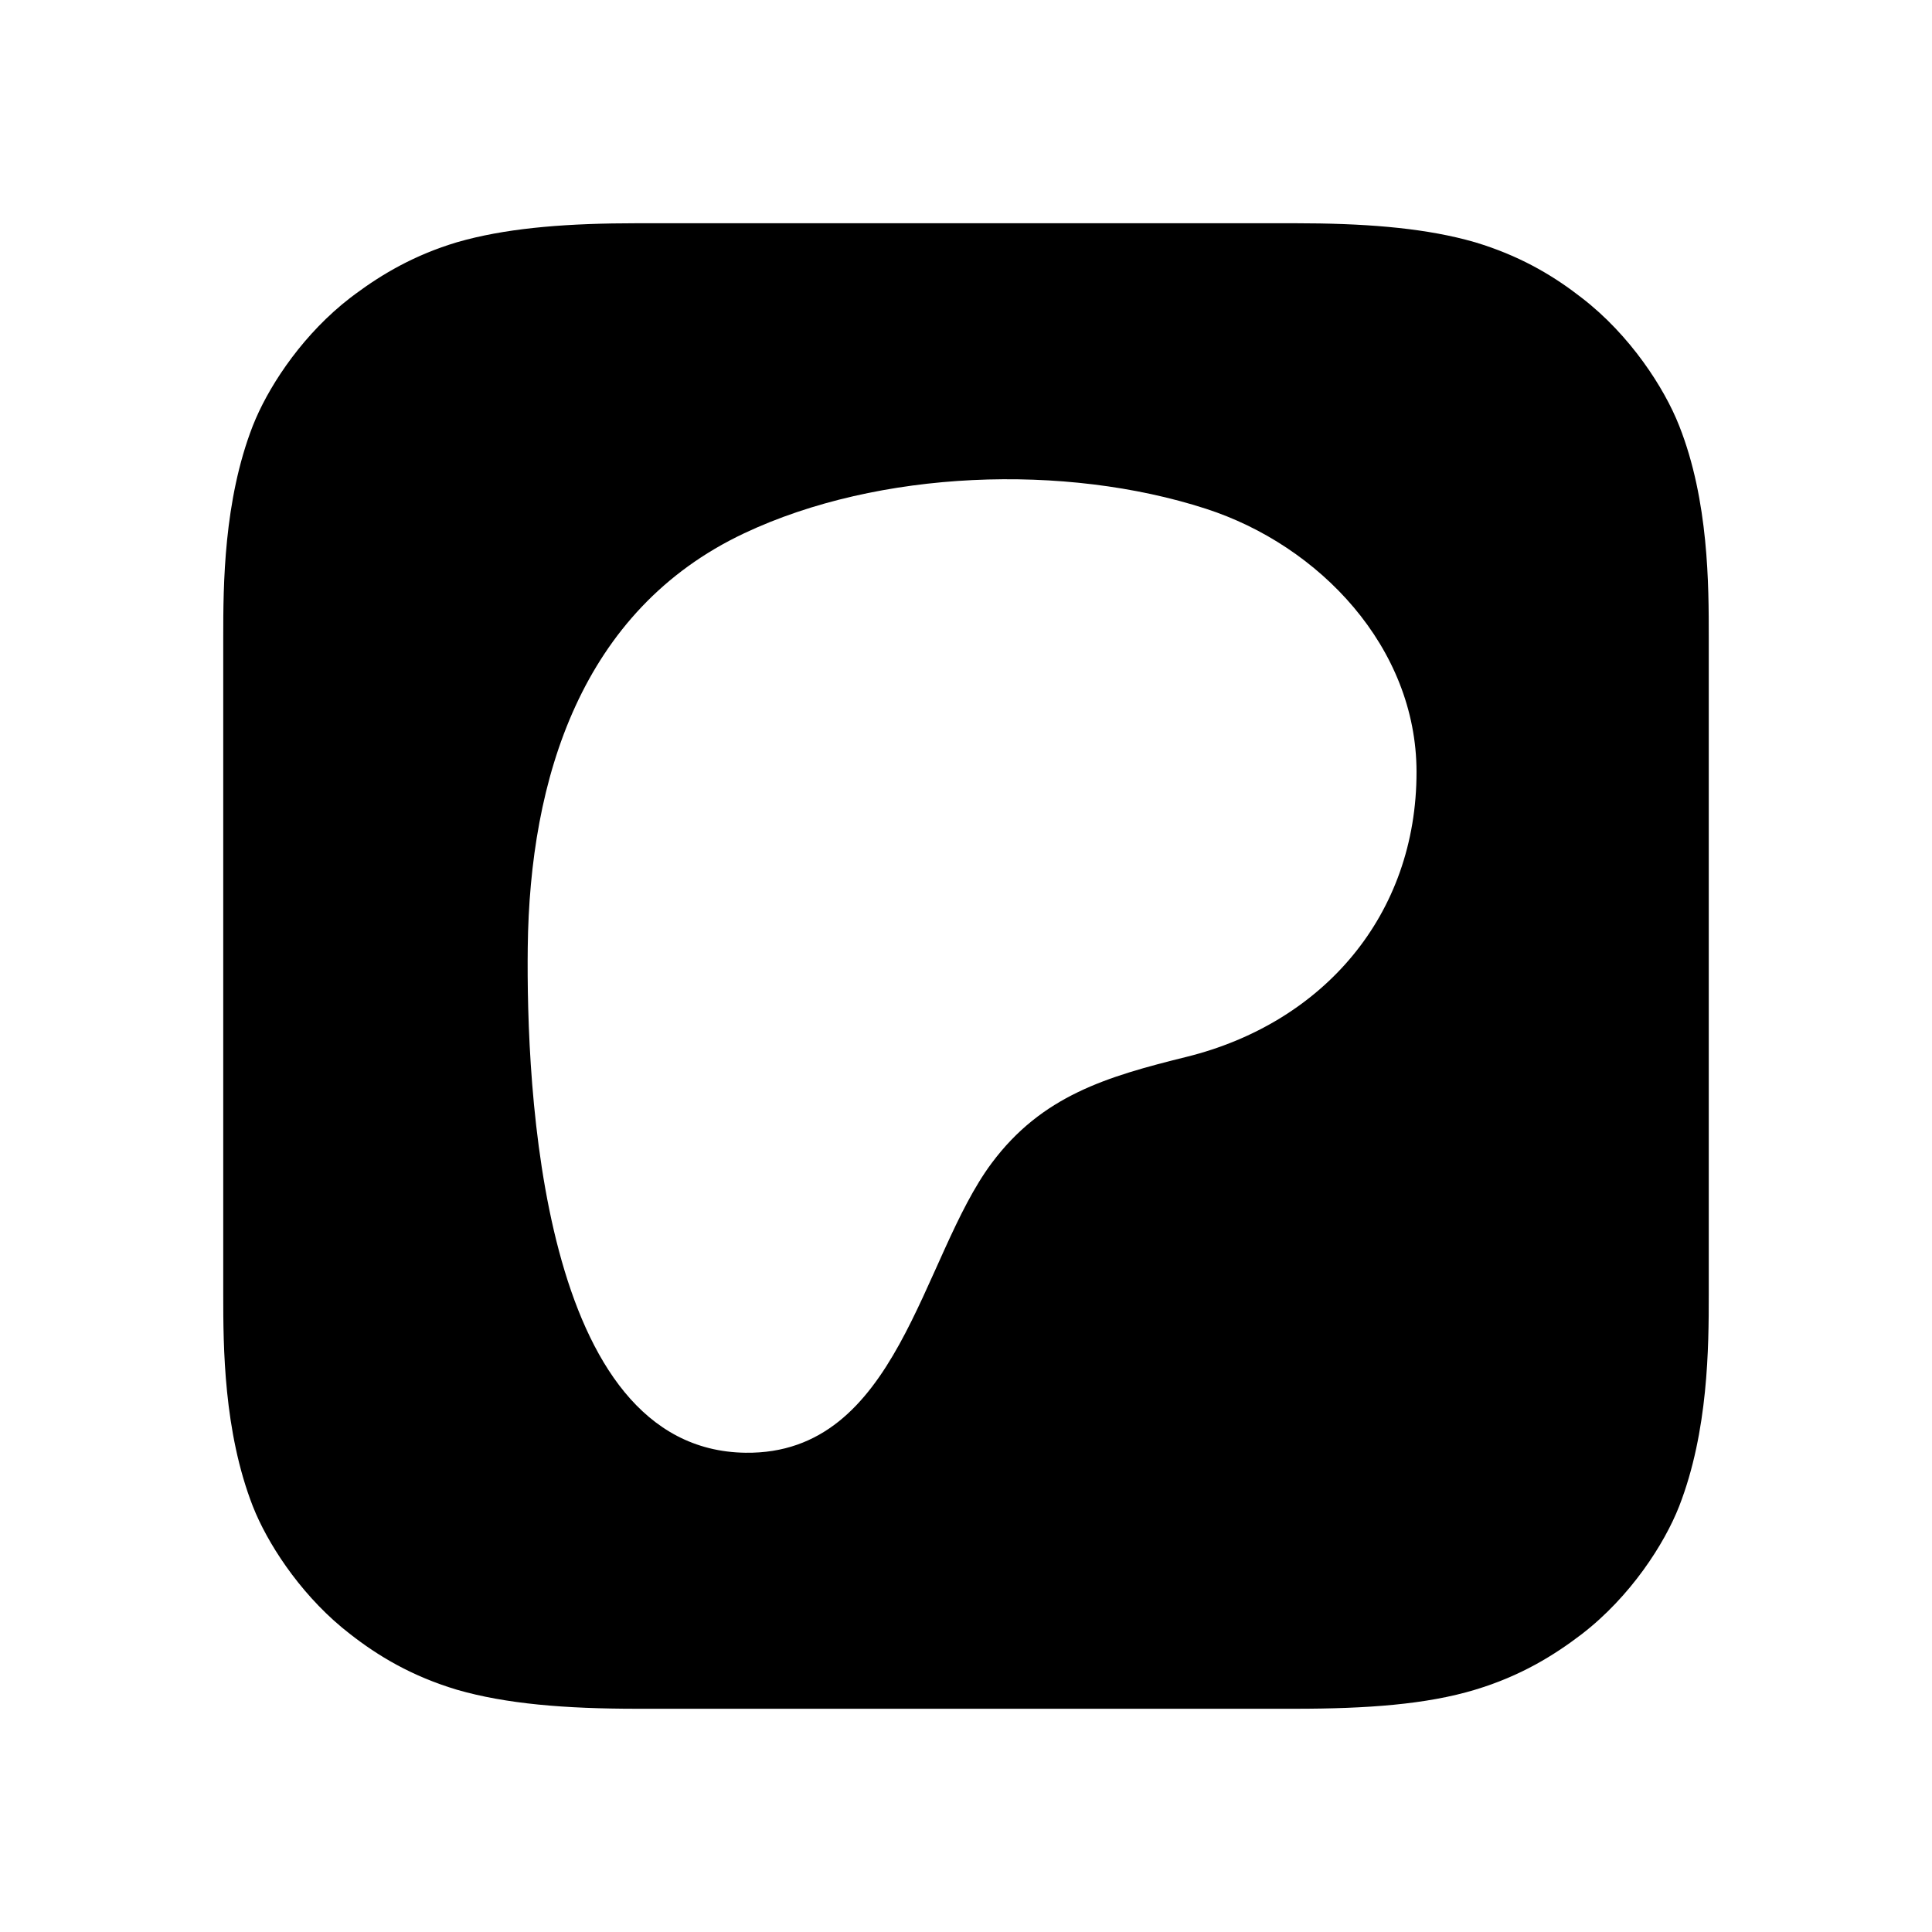<?xml version="1.0" encoding="utf-8"?>
<svg xmlns="http://www.w3.org/2000/svg" fill="none" height="100%" overflow="visible" preserveAspectRatio="none" style="display: block;" viewBox="0 0 272 272" width="100%">
<g filter="url(#filter0_d_0_829)" id="Vector">
<path clip-rule="evenodd" d="M234.811 207.429C232.822 212.503 228.228 219.634 221.645 224.709C217.874 227.589 213.348 230.4 207.177 232.251C200.594 234.24 192.434 234.857 182.285 234.857H89.714C79.566 234.857 71.474 234.171 64.823 232.251C58.651 230.4 54.126 227.657 50.354 224.709C43.84 219.703 39.177 212.503 37.189 207.429C33.212 197.211 33.143 185.623 33.143 178.286V85.714C33.143 78.377 33.212 66.789 37.189 56.571C39.177 51.497 43.771 44.366 50.354 39.291C54.126 36.411 58.651 33.6 64.823 31.749C71.474 29.829 79.566 29.143 89.714 29.143H182.285C192.434 29.143 200.525 29.829 207.177 31.749C213.348 33.6 217.874 36.343 221.645 39.291C228.159 44.297 232.822 51.497 234.811 56.571C238.857 66.789 238.857 78.446 238.857 85.714V178.286C238.857 185.623 238.788 197.211 234.811 207.429Z" fill="white" fill-rule="evenodd"/>
<path d="M182.285 12C192.29 12 201.704 12.604 210.236 14.814L211.93 15.278L212.017 15.303L212.103 15.328C220.65 17.892 227.017 21.751 232.088 25.699L232.09 25.698C232.113 25.716 232.136 25.736 232.16 25.755C232.174 25.765 232.19 25.775 232.204 25.786L232.202 25.788C241.38 32.88 247.759 42.665 250.748 50.26C256.176 63.968 255.999 78.859 255.999 85.714V178.286C255.999 185.331 256.089 200.026 250.786 213.648L250.779 213.665L250.771 213.683C247.78 221.315 241.427 231.105 232.112 238.286L232.08 238.309L232.05 238.333C227.177 242.054 220.815 246.058 212.103 248.672L212.101 248.67C203.008 251.411 192.767 252 182.285 252H89.714C79.042 252 69.044 251.313 60.069 248.722L59.982 248.697L59.897 248.672C51.349 246.107 44.981 242.249 39.91 238.301C39.886 238.282 39.862 238.264 39.838 238.246C39.824 238.235 39.81 238.225 39.796 238.214C30.884 231.327 24.61 221.9 21.518 214.406L21.228 213.683L21.22 213.665L21.213 213.648C15.911 200.026 16 185.331 16 178.286V85.714C16 78.669 15.911 63.974 21.213 50.352L21.22 50.335L21.228 50.317L21.518 49.595C24.618 42.076 30.863 32.671 39.888 25.714L39.92 25.691L39.95 25.667C44.822 21.946 51.184 17.942 59.897 15.328L59.982 15.303L60.069 15.278C69.044 12.687 79.042 12 89.714 12H182.285ZM89.714 29.143C79.566 29.143 71.474 29.829 64.823 31.749C58.651 33.6 54.126 36.411 50.354 39.291C43.771 44.366 39.177 51.497 37.189 56.571C33.212 66.789 33.143 78.377 33.143 85.714V178.286C33.143 185.623 33.212 197.211 37.189 207.429C39.177 212.503 43.84 219.703 50.354 224.709C54.126 227.657 58.651 230.4 64.823 232.251C71.474 234.171 79.566 234.857 89.714 234.857H182.285C192.434 234.857 200.594 234.24 207.177 232.251C213.348 230.4 217.874 227.589 221.645 224.709C228.228 219.634 232.822 212.503 234.811 207.429C238.788 197.211 238.857 185.623 238.857 178.286V85.714C238.857 78.446 238.857 66.789 234.811 56.571C232.822 51.497 228.159 44.297 221.645 39.291C217.874 36.343 213.348 33.6 207.177 31.749C200.525 29.829 192.434 29.143 182.285 29.143H89.714Z" fill="white"/>
<path clip-rule="evenodd" d="M234.811 207.429C232.822 212.503 228.228 219.634 221.645 224.709C217.874 227.589 213.348 230.4 207.177 232.251C200.594 234.24 192.434 234.857 182.285 234.857H89.714C79.566 234.857 71.474 234.171 64.823 232.251C58.651 230.4 54.126 227.657 50.354 224.709C43.84 219.703 39.177 212.503 37.189 207.429C33.212 197.211 33.143 185.623 33.143 178.286V85.714C33.143 78.377 33.212 66.789 37.189 56.571C39.177 51.497 43.771 44.366 50.354 39.291C54.126 36.411 58.651 33.6 64.823 31.749C71.474 29.829 79.566 29.143 89.714 29.143H182.285C192.434 29.143 200.525 29.829 207.177 31.749C213.348 33.6 217.874 36.343 221.645 39.291C228.159 44.297 232.822 51.497 234.811 56.571C238.857 66.789 238.857 78.446 238.857 85.714V178.286C238.857 185.623 238.788 197.211 234.811 207.429Z" fill="black" fill-rule="evenodd"/>
<path d="M237.142 85.714C237.142 78.404 237.124 67.071 233.216 57.203L233.215 57.197C231.327 52.379 226.84 45.445 220.6 40.651L220.589 40.642C216.952 37.799 212.619 35.173 206.7 33.395L205.48 33.062C199.286 31.46 191.75 30.857 182.285 30.857H89.714C79.618 30.857 71.718 31.542 65.299 33.395C59.393 35.169 55.056 37.856 51.399 40.647L51.401 40.649C45.091 45.513 40.673 52.379 38.785 57.197C34.942 67.073 34.857 78.349 34.857 85.714V178.286C34.857 185.651 34.942 196.927 38.785 206.802L39.17 207.73C41.172 212.321 45.265 218.431 50.82 222.894L51.399 223.349L51.411 223.358L52.1 223.888C55.594 226.526 59.75 228.938 65.299 230.605L66.519 230.938C72.714 232.54 80.249 233.143 89.714 233.143H182.285C192.399 233.143 200.349 232.522 206.68 230.61H206.684L207.775 230.267C213.141 228.498 217.173 225.967 220.605 223.346C226.911 218.483 231.327 211.619 233.215 206.802C237.058 196.927 237.142 185.651 237.142 178.286V85.714ZM240.571 178.286C240.571 185.593 240.518 197.492 236.409 208.05L236.407 208.055C234.318 213.385 229.547 220.782 222.691 226.066L222.686 226.071C218.805 229.035 214.096 231.964 207.671 233.891L207.673 233.893C200.838 235.958 192.468 236.571 182.285 236.571H89.714C79.513 236.571 71.232 235.885 64.348 233.898L64.33 233.893C57.915 231.968 53.201 229.111 49.298 226.06C42.94 221.169 38.292 214.306 36.016 209.078L35.592 208.055L35.59 208.05C31.481 197.492 31.429 185.593 31.429 178.286V85.714C31.429 78.407 31.481 66.508 35.59 55.95L35.592 55.945L36.016 54.924C38.286 49.7 42.88 42.888 49.308 37.934L49.313 37.929L50.051 37.374C53.791 34.603 58.306 31.914 64.33 30.107L64.348 30.102L65.654 29.744C72.273 28.031 80.15 27.429 89.714 27.429H182.285C191.849 27.429 199.726 28.031 206.345 29.744L207.651 30.102L207.67 30.107L208.852 30.479C214.67 32.39 219.042 35.079 222.701 37.94C229.485 43.157 234.319 50.618 236.407 55.945C240.589 66.51 240.571 78.488 240.571 85.714V178.286Z" fill="black"/>
<path d="M199.428 104.646C199.404 87.145 185.774 72.802 169.783 67.627C149.925 61.201 123.734 62.132 104.772 71.079C81.789 81.924 74.569 105.681 74.3 129.375C74.079 148.855 76.023 200.162 104.963 200.527C126.466 200.8 129.668 173.093 139.617 159.748C146.696 150.255 155.81 147.573 167.03 144.796C186.314 140.023 199.456 124.805 199.428 104.646Z" fill="white"/>
</g>
<defs>
<filter color-interpolation-filters="sRGB" filterUnits="userSpaceOnUse" height="272" id="filter0_d_0_829" width="272" x="0" y="0">
<feFlood flood-opacity="0" result="BackgroundImageFix"/>
<feColorMatrix in="SourceAlpha" result="hardAlpha" type="matrix" values="0 0 0 0 0 0 0 0 0 0 0 0 0 0 0 0 0 0 127 0"/>
<feOffset dy="4"/>
<feGaussianBlur stdDeviation="8"/>
<feComposite in2="hardAlpha" operator="out"/>
<feColorMatrix type="matrix" values="0 0 0 0 0 0 0 0 0 0 0 0 0 0 0 0 0 0 0.3 0"/>
<feBlend in2="BackgroundImageFix" mode="normal" result="effect1_dropShadow_0_829"/>
<feBlend in="SourceGraphic" in2="effect1_dropShadow_0_829" mode="normal" result="shape"/>
</filter>
</defs>
</svg>